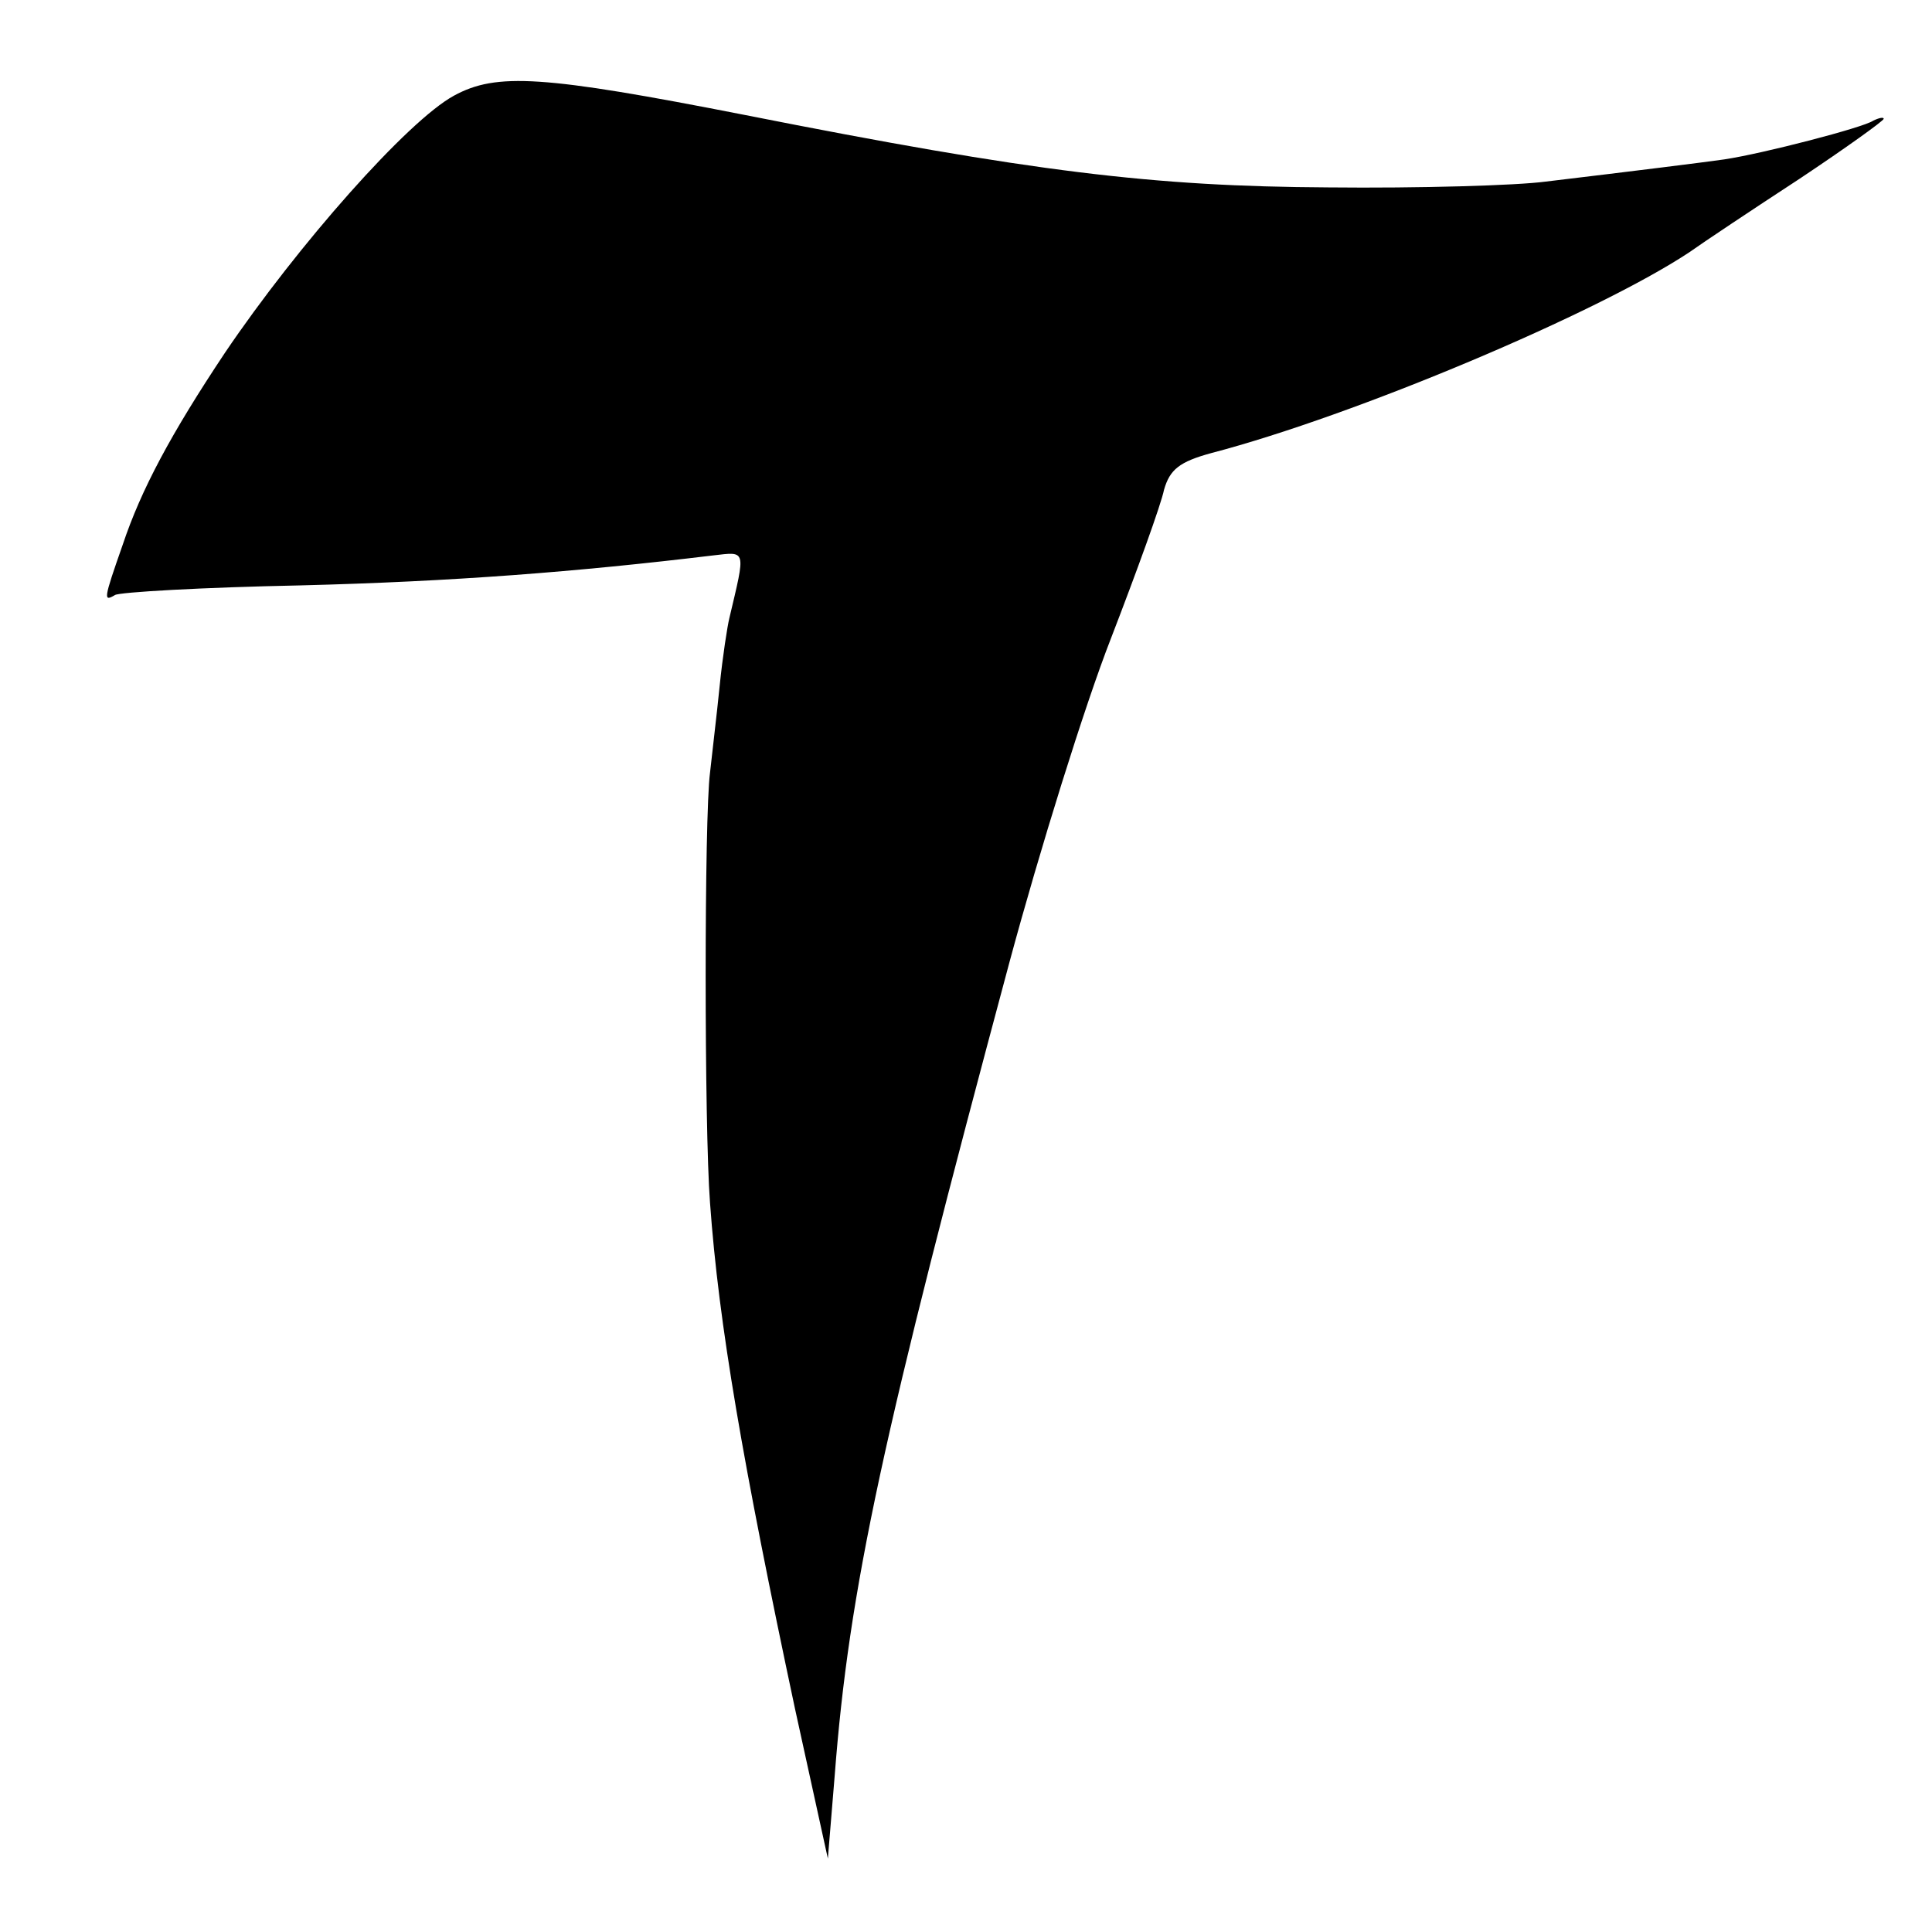 <?xml version="1.0" standalone="no"?>
<!DOCTYPE svg PUBLIC "-//W3C//DTD SVG 20010904//EN"
 "http://www.w3.org/TR/2001/REC-SVG-20010904/DTD/svg10.dtd">
<svg version="1.0" xmlns="http://www.w3.org/2000/svg"
 width="200pt" height="200pt" viewBox="0 0 200 200"
 preserveAspectRatio="xMidYMid meet">
<g transform="translate(0,200) scale(0.1,-0.1)"
fill="#000000" stroke="none">
<path d="M470 1901 c-48 -26 -162 -155 -237 -266 -56 -84 -87 -142 -106 -199
-20 -57 -20 -59 -8 -52 4 3 91 8 192 10 158 4 286 14 427 31 35 4 34 7 17 -65
-2 -8 -7 -40 -10 -70 -3 -30 -8 -71 -10 -90 -6 -45 -6 -367 0 -445 9 -126 34
-270 88 -524 l34 -155 7 85 c15 196 50 355 181 843 31 115 78 266 105 335 27
70 52 139 55 154 6 21 16 29 49 38 149 39 400 145 495 208 14 10 65 44 114 76
48 32 87 60 87 62 0 2 -5 1 -11 -2 -10 -7 -114 -34 -154 -40 -21 -3 -93 -12
-185 -23 -30 -4 -131 -7 -225 -6 -181 1 -306 16 -604 75 -209 41 -257 44 -301
20z"/>
</g>
</svg>

